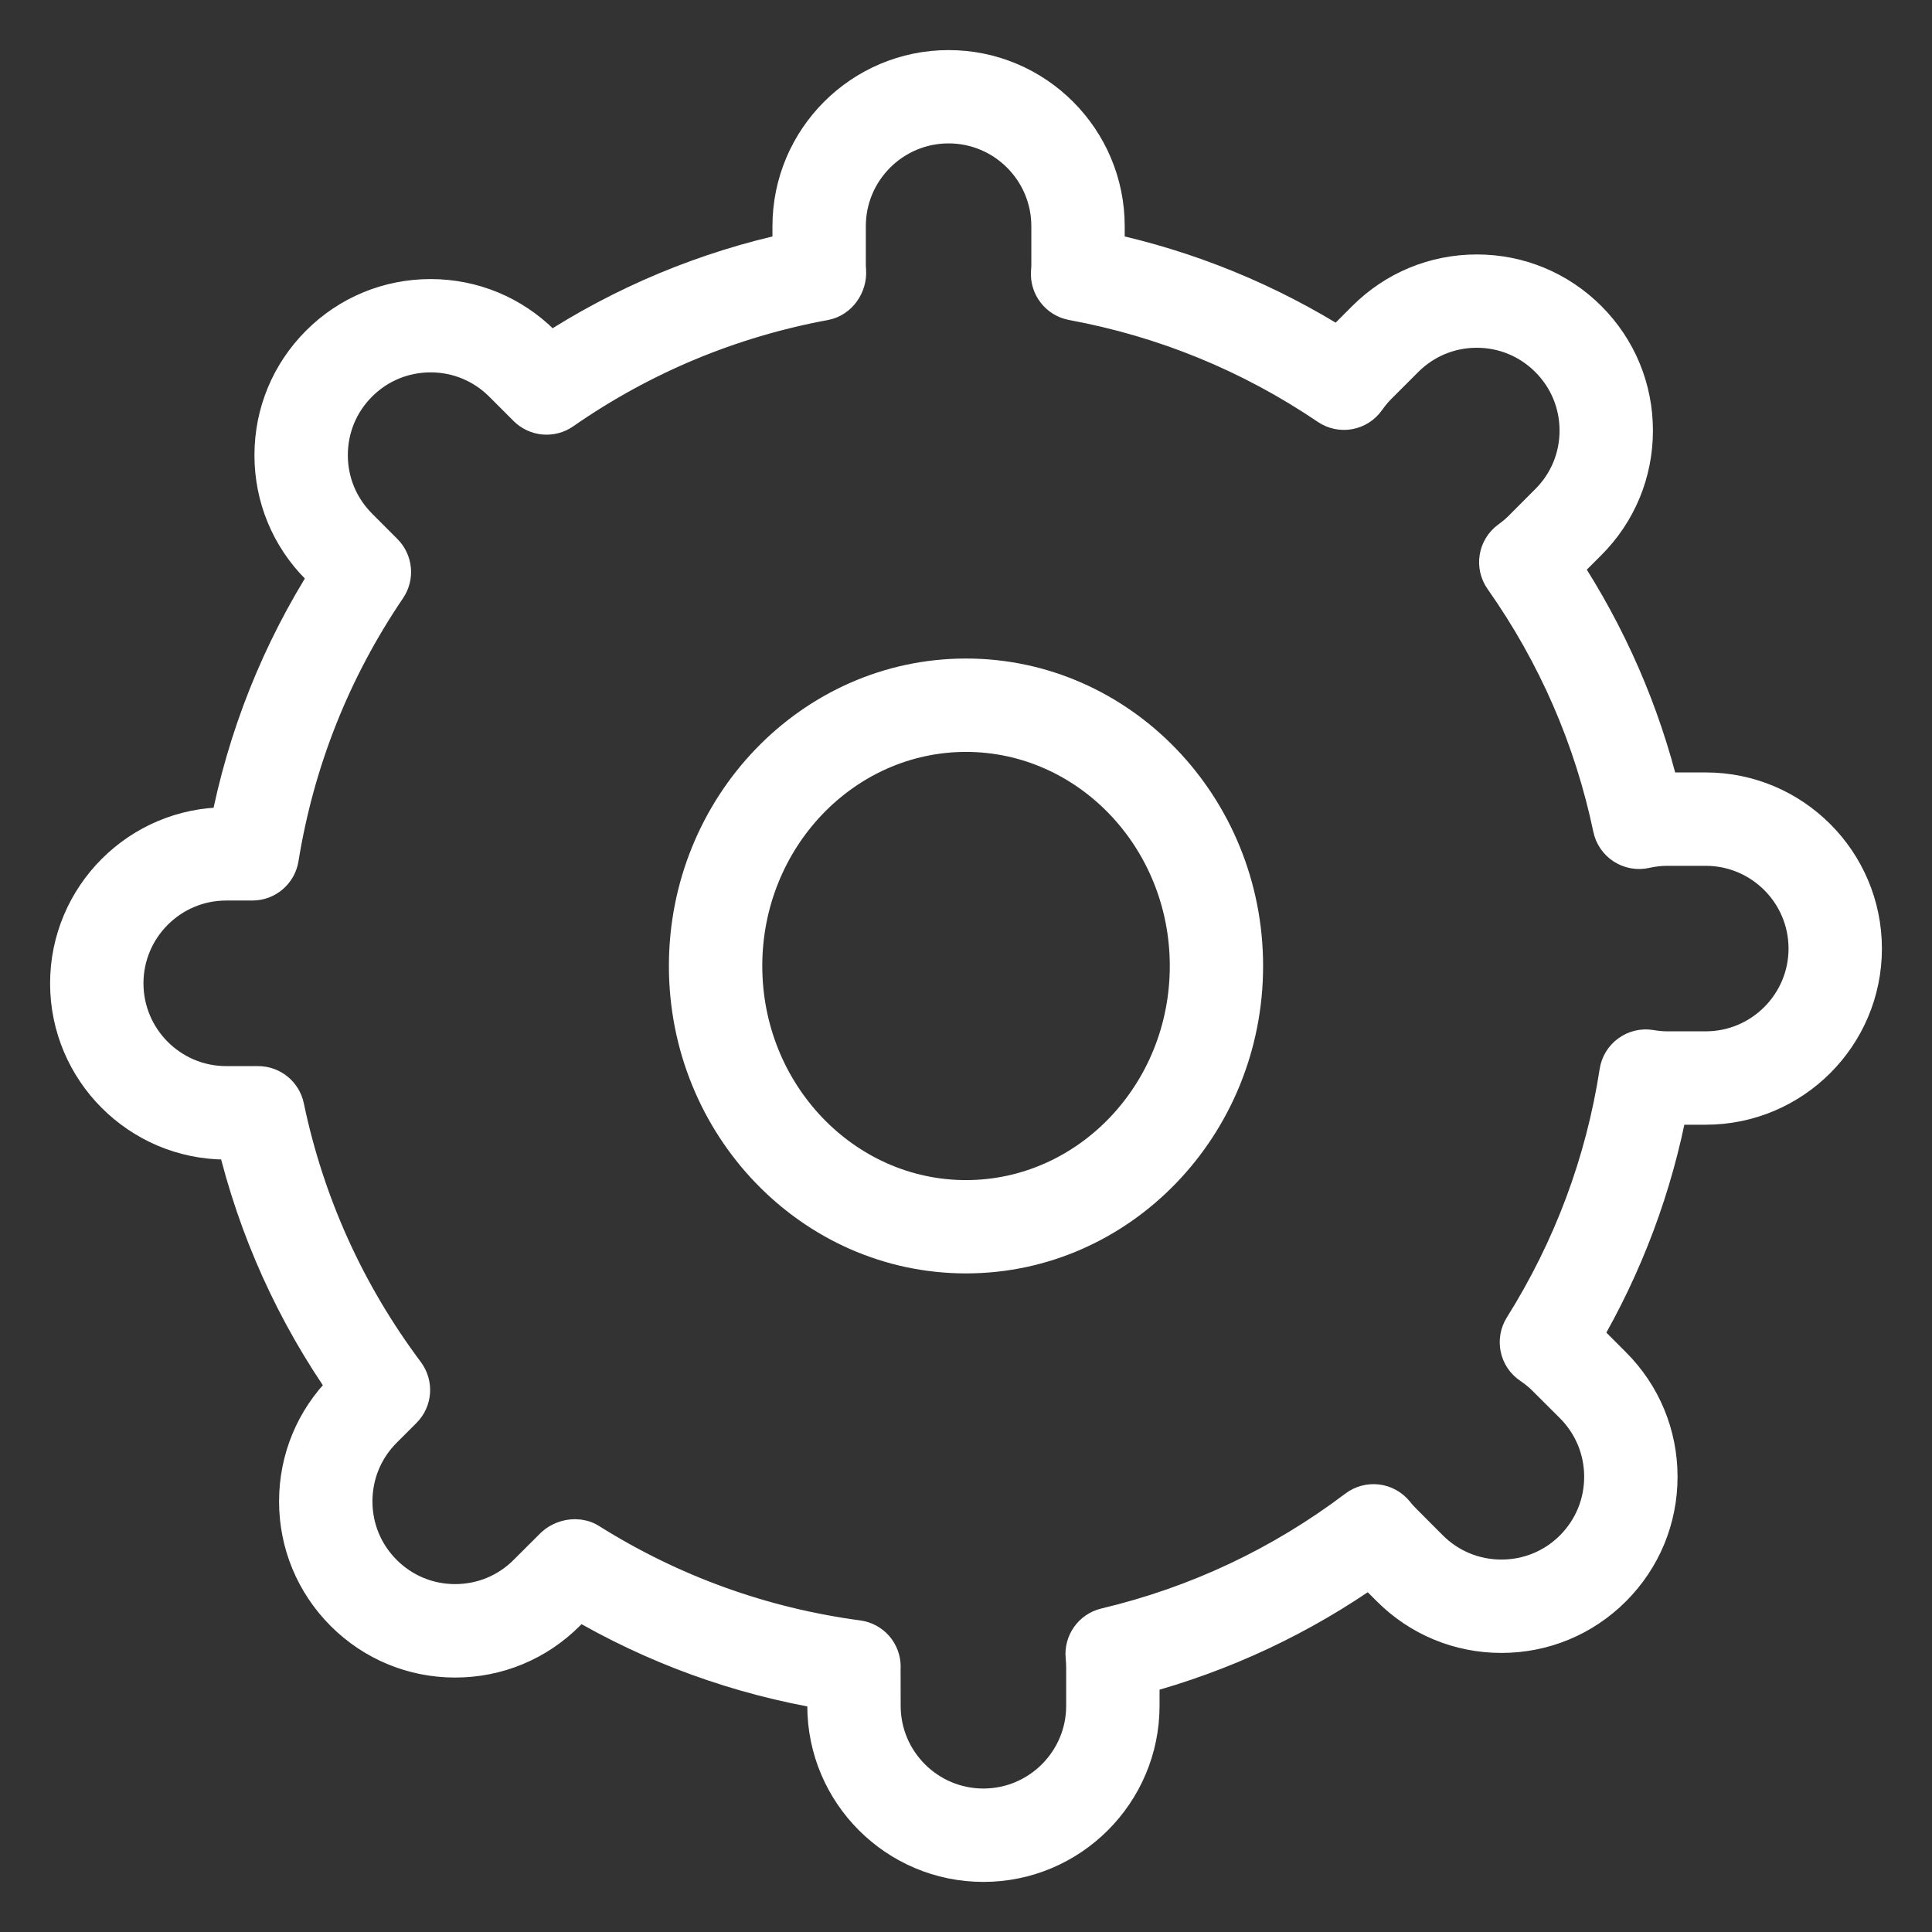 <?xml version="1.0" encoding="UTF-8"?>
<svg xmlns="http://www.w3.org/2000/svg" width="27" height="27" viewBox="0 0 27 27" fill="none">
  <rect x="0" y="0" width="27" height="27" fill="#333333" stroke="none"/>
  <mask id="path-1-outside-1_447_25" maskUnits="userSpaceOnUse" x="0" y="0" width="27" height="27" fill="black">
    <rect fill="white" width="27" height="27"></rect>
    <path d="M13.743 26C12.551 26 11.582 25.031 11.582 23.839V23.596C10.339 23.391 9.162 22.964 8.077 22.323L7.89 22.511C7.482 22.919 6.939 23.144 6.361 23.144C5.784 23.144 5.241 22.919 4.833 22.511C4.425 22.102 4.2 21.56 4.2 20.982C4.2 20.405 4.425 19.862 4.833 19.454L4.897 19.39C4.152 18.332 3.624 17.162 3.325 15.905H3.161C1.97 15.905 1 14.935 1 13.743C1 12.551 1.97 11.582 3.161 11.582H3.231C3.474 10.316 3.947 9.127 4.641 8.041L4.489 7.89C4.081 7.482 3.856 6.939 3.856 6.362C3.856 5.784 4.081 5.242 4.489 4.833C4.897 4.425 5.44 4.2 6.018 4.2C6.595 4.2 7.138 4.425 7.546 4.833L7.682 4.969C8.729 4.284 9.875 3.806 11.095 3.544V3.162C11.095 1.97 12.065 1 13.257 1C14.449 1 15.418 1.97 15.418 3.162V3.544C16.593 3.796 17.698 4.248 18.711 4.889C18.718 4.882 18.724 4.875 18.731 4.869L19.11 4.489C19.519 4.081 20.061 3.856 20.639 3.856C21.216 3.856 21.759 4.081 22.167 4.489C22.576 4.898 22.8 5.44 22.8 6.018C22.8 6.595 22.575 7.138 22.167 7.546L21.793 7.92C22.438 8.9 22.903 9.966 23.179 11.099C23.22 11.097 23.261 11.095 23.302 11.095H23.839C25.03 11.095 26 12.065 26 13.257C26 14.449 25.03 15.418 23.839 15.418H23.302H23.293C23.078 16.568 22.669 17.661 22.074 18.675C22.093 18.693 22.113 18.712 22.132 18.73L22.511 19.11C22.919 19.518 23.144 20.061 23.144 20.638C23.144 21.216 22.919 21.759 22.511 22.167C22.103 22.575 21.56 22.8 20.983 22.8C20.405 22.8 19.862 22.575 19.454 22.167L19.15 21.863C18.163 22.562 17.074 23.073 15.905 23.386V23.838C15.905 25.03 14.935 26 13.743 26L13.743 26ZM8.036 21.531C8.098 21.531 8.159 21.546 8.212 21.58C9.364 22.303 10.633 22.762 11.982 22.943C12.157 22.966 12.287 23.115 12.287 23.292C12.287 23.3 12.287 23.313 12.286 23.322L12.287 23.839C12.287 24.642 12.94 25.295 13.743 25.295C14.546 25.295 15.2 24.642 15.2 23.839V23.302C15.2 23.251 15.197 23.2 15.192 23.15C15.174 22.974 15.289 22.812 15.461 22.771C16.745 22.466 17.93 21.908 18.982 21.113C19.134 20.998 19.349 21.024 19.469 21.172C19.501 21.212 19.535 21.251 19.573 21.289L19.952 21.669C20.228 21.944 20.593 22.095 20.983 22.095C21.372 22.095 21.738 21.944 22.013 21.669C22.288 21.393 22.439 21.027 22.439 20.638C22.439 20.249 22.287 19.883 22.013 19.608L21.633 19.229C21.568 19.163 21.494 19.103 21.414 19.049C21.256 18.943 21.212 18.731 21.313 18.57C22.004 17.468 22.455 16.262 22.652 14.985C22.666 14.892 22.717 14.808 22.794 14.753C22.87 14.698 22.965 14.675 23.058 14.691C23.147 14.706 23.227 14.713 23.301 14.713H23.838C24.641 14.713 25.295 14.06 25.295 13.256C25.295 12.453 24.641 11.8 23.838 11.8H23.301C23.198 11.8 23.09 11.812 22.983 11.836C22.891 11.857 22.794 11.839 22.715 11.788C22.636 11.737 22.58 11.656 22.561 11.564C22.296 10.301 21.783 9.122 21.035 8.06C20.924 7.902 20.96 7.686 21.116 7.572C21.186 7.521 21.241 7.475 21.289 7.427L21.668 7.047C21.944 6.772 22.095 6.406 22.095 6.017C22.095 5.628 21.943 5.262 21.668 4.987C21.393 4.712 21.027 4.56 20.638 4.56C20.249 4.56 19.883 4.712 19.608 4.987L19.229 5.366C19.174 5.421 19.122 5.484 19.069 5.558C18.959 5.716 18.742 5.755 18.584 5.647C17.497 4.911 16.29 4.416 14.995 4.177C14.819 4.144 14.695 3.984 14.708 3.805C14.711 3.764 14.713 3.731 14.713 3.697V3.161C14.713 2.357 14.06 1.704 13.257 1.704C12.454 1.704 11.8 2.357 11.8 3.161V3.697C11.8 3.727 11.802 3.756 11.804 3.785C11.817 3.964 11.695 4.144 11.518 4.177C10.189 4.423 8.951 4.939 7.839 5.712C7.699 5.809 7.51 5.792 7.389 5.671L7.048 5.33C6.772 5.055 6.407 4.904 6.018 4.904C5.629 4.904 5.263 5.055 4.988 5.33C4.712 5.606 4.561 5.971 4.561 6.361C4.561 6.75 4.713 7.115 4.988 7.39L5.342 7.745C5.461 7.864 5.479 8.052 5.384 8.192C4.605 9.34 4.097 10.618 3.875 11.989C3.847 12.16 3.7 12.285 3.527 12.285H3.161C2.358 12.285 1.705 12.939 1.705 13.742C1.705 14.545 2.358 15.199 3.161 15.199H3.607C3.774 15.199 3.918 15.316 3.952 15.479C4.237 16.841 4.806 18.098 5.641 19.214C5.746 19.355 5.732 19.551 5.608 19.674L5.331 19.951C5.056 20.227 4.905 20.592 4.905 20.982C4.905 21.371 5.056 21.736 5.331 22.011C5.606 22.287 5.972 22.438 6.361 22.438C6.75 22.438 7.116 22.287 7.391 22.011L7.771 21.632C7.842 21.568 7.94 21.531 8.035 21.531L8.036 21.531Z"></path>
  </mask>
  <path d="M13.743 26C12.551 26 11.582 25.031 11.582 23.839V23.596C10.339 23.391 9.162 22.964 8.077 22.323L7.89 22.511C7.482 22.919 6.939 23.144 6.361 23.144C5.784 23.144 5.241 22.919 4.833 22.511C4.425 22.102 4.2 21.56 4.2 20.982C4.2 20.405 4.425 19.862 4.833 19.454L4.897 19.39C4.152 18.332 3.624 17.162 3.325 15.905H3.161C1.97 15.905 1 14.935 1 13.743C1 12.551 1.97 11.582 3.161 11.582H3.231C3.474 10.316 3.947 9.127 4.641 8.041L4.489 7.89C4.081 7.482 3.856 6.939 3.856 6.362C3.856 5.784 4.081 5.242 4.489 4.833C4.897 4.425 5.44 4.2 6.018 4.2C6.595 4.2 7.138 4.425 7.546 4.833L7.682 4.969C8.729 4.284 9.875 3.806 11.095 3.544V3.162C11.095 1.97 12.065 1 13.257 1C14.449 1 15.418 1.97 15.418 3.162V3.544C16.593 3.796 17.698 4.248 18.711 4.889C18.718 4.882 18.724 4.875 18.731 4.869L19.11 4.489C19.519 4.081 20.061 3.856 20.639 3.856C21.216 3.856 21.759 4.081 22.167 4.489C22.576 4.898 22.8 5.44 22.8 6.018C22.8 6.595 22.575 7.138 22.167 7.546L21.793 7.92C22.438 8.9 22.903 9.966 23.179 11.099C23.22 11.097 23.261 11.095 23.302 11.095H23.839C25.03 11.095 26 12.065 26 13.257C26 14.449 25.03 15.418 23.839 15.418H23.302H23.293C23.078 16.568 22.669 17.661 22.074 18.675C22.093 18.693 22.113 18.712 22.132 18.73L22.511 19.11C22.919 19.518 23.144 20.061 23.144 20.638C23.144 21.216 22.919 21.759 22.511 22.167C22.103 22.575 21.56 22.8 20.983 22.8C20.405 22.8 19.862 22.575 19.454 22.167L19.15 21.863C18.163 22.562 17.074 23.073 15.905 23.386V23.838C15.905 25.03 14.935 26 13.743 26L13.743 26ZM8.036 21.531C8.098 21.531 8.159 21.546 8.212 21.58C9.364 22.303 10.633 22.762 11.982 22.943C12.157 22.966 12.287 23.115 12.287 23.292C12.287 23.3 12.287 23.313 12.286 23.322L12.287 23.839C12.287 24.642 12.94 25.295 13.743 25.295C14.546 25.295 15.2 24.642 15.2 23.839V23.302C15.2 23.251 15.197 23.2 15.192 23.15C15.174 22.974 15.289 22.812 15.461 22.771C16.745 22.466 17.93 21.908 18.982 21.113C19.134 20.998 19.349 21.024 19.469 21.172C19.501 21.212 19.535 21.251 19.573 21.289L19.952 21.669C20.228 21.944 20.593 22.095 20.983 22.095C21.372 22.095 21.738 21.944 22.013 21.669C22.288 21.393 22.439 21.027 22.439 20.638C22.439 20.249 22.287 19.883 22.013 19.608L21.633 19.229C21.568 19.163 21.494 19.103 21.414 19.049C21.256 18.943 21.212 18.731 21.313 18.57C22.004 17.468 22.455 16.262 22.652 14.985C22.666 14.892 22.717 14.808 22.794 14.753C22.87 14.698 22.965 14.675 23.058 14.691C23.147 14.706 23.227 14.713 23.301 14.713H23.838C24.641 14.713 25.295 14.06 25.295 13.256C25.295 12.453 24.641 11.8 23.838 11.8H23.301C23.198 11.8 23.09 11.812 22.983 11.836C22.891 11.857 22.794 11.839 22.715 11.788C22.636 11.737 22.58 11.656 22.561 11.564C22.296 10.301 21.783 9.122 21.035 8.06C20.924 7.902 20.96 7.686 21.116 7.572C21.186 7.521 21.241 7.475 21.289 7.427L21.668 7.047C21.944 6.772 22.095 6.406 22.095 6.017C22.095 5.628 21.943 5.262 21.668 4.987C21.393 4.712 21.027 4.56 20.638 4.56C20.249 4.56 19.883 4.712 19.608 4.987L19.229 5.366C19.174 5.421 19.122 5.484 19.069 5.558C18.959 5.716 18.742 5.755 18.584 5.647C17.497 4.911 16.29 4.416 14.995 4.177C14.819 4.144 14.695 3.984 14.708 3.805C14.711 3.764 14.713 3.731 14.713 3.697V3.161C14.713 2.357 14.06 1.704 13.257 1.704C12.454 1.704 11.8 2.357 11.8 3.161V3.697C11.8 3.727 11.802 3.756 11.804 3.785C11.817 3.964 11.695 4.144 11.518 4.177C10.189 4.423 8.951 4.939 7.839 5.712C7.699 5.809 7.51 5.792 7.389 5.671L7.048 5.33C6.772 5.055 6.407 4.904 6.018 4.904C5.629 4.904 5.263 5.055 4.988 5.33C4.712 5.606 4.561 5.971 4.561 6.361C4.561 6.75 4.713 7.115 4.988 7.39L5.342 7.745C5.461 7.864 5.479 8.052 5.384 8.192C4.605 9.34 4.097 10.618 3.875 11.989C3.847 12.16 3.7 12.285 3.527 12.285H3.161C2.358 12.285 1.705 12.939 1.705 13.742C1.705 14.545 2.358 15.199 3.161 15.199H3.607C3.774 15.199 3.918 15.316 3.952 15.479C4.237 16.841 4.806 18.098 5.641 19.214C5.746 19.355 5.732 19.551 5.608 19.674L5.331 19.951C5.056 20.227 4.905 20.592 4.905 20.982C4.905 21.371 5.056 21.736 5.331 22.011C5.606 22.287 5.972 22.438 6.361 22.438C6.75 22.438 7.116 22.287 7.391 22.011L7.771 21.632C7.842 21.568 7.94 21.531 8.035 21.531L8.036 21.531Z" fill="white"></path>
  <path d="M13.743 26C12.551 26 11.582 25.031 11.582 23.839V23.596C10.339 23.391 9.162 22.964 8.077 22.323L7.89 22.511C7.482 22.919 6.939 23.144 6.361 23.144C5.784 23.144 5.241 22.919 4.833 22.511C4.425 22.102 4.2 21.56 4.2 20.982C4.2 20.405 4.425 19.862 4.833 19.454L4.897 19.39C4.152 18.332 3.624 17.162 3.325 15.905H3.161C1.97 15.905 1 14.935 1 13.743C1 12.551 1.97 11.582 3.161 11.582H3.231C3.474 10.316 3.947 9.127 4.641 8.041L4.489 7.89C4.081 7.482 3.856 6.939 3.856 6.362C3.856 5.784 4.081 5.242 4.489 4.833C4.897 4.425 5.44 4.2 6.018 4.2C6.595 4.2 7.138 4.425 7.546 4.833L7.682 4.969C8.729 4.284 9.875 3.806 11.095 3.544V3.162C11.095 1.97 12.065 1 13.257 1C14.449 1 15.418 1.97 15.418 3.162V3.544C16.593 3.796 17.698 4.248 18.711 4.889C18.718 4.882 18.724 4.875 18.731 4.869L19.11 4.489C19.519 4.081 20.061 3.856 20.639 3.856C21.216 3.856 21.759 4.081 22.167 4.489C22.576 4.898 22.8 5.44 22.8 6.018C22.8 6.595 22.575 7.138 22.167 7.546L21.793 7.92C22.438 8.9 22.903 9.966 23.179 11.099C23.22 11.097 23.261 11.095 23.302 11.095H23.839C25.03 11.095 26 12.065 26 13.257C26 14.449 25.03 15.418 23.839 15.418H23.302H23.293C23.078 16.568 22.669 17.661 22.074 18.675C22.093 18.693 22.113 18.712 22.132 18.73L22.511 19.11C22.919 19.518 23.144 20.061 23.144 20.638C23.144 21.216 22.919 21.759 22.511 22.167C22.103 22.575 21.56 22.8 20.983 22.8C20.405 22.8 19.862 22.575 19.454 22.167L19.15 21.863C18.163 22.562 17.074 23.073 15.905 23.386V23.838C15.905 25.03 14.935 26 13.743 26L13.743 26ZM8.036 21.531C8.098 21.531 8.159 21.546 8.212 21.58C9.364 22.303 10.633 22.762 11.982 22.943C12.157 22.966 12.287 23.115 12.287 23.292C12.287 23.3 12.287 23.313 12.286 23.322L12.287 23.839C12.287 24.642 12.94 25.295 13.743 25.295C14.546 25.295 15.2 24.642 15.2 23.839V23.302C15.2 23.251 15.197 23.2 15.192 23.15C15.174 22.974 15.289 22.812 15.461 22.771C16.745 22.466 17.93 21.908 18.982 21.113C19.134 20.998 19.349 21.024 19.469 21.172C19.501 21.212 19.535 21.251 19.573 21.289L19.952 21.669C20.228 21.944 20.593 22.095 20.983 22.095C21.372 22.095 21.738 21.944 22.013 21.669C22.288 21.393 22.439 21.027 22.439 20.638C22.439 20.249 22.287 19.883 22.013 19.608L21.633 19.229C21.568 19.163 21.494 19.103 21.414 19.049C21.256 18.943 21.212 18.731 21.313 18.57C22.004 17.468 22.455 16.262 22.652 14.985C22.666 14.892 22.717 14.808 22.794 14.753C22.87 14.698 22.965 14.675 23.058 14.691C23.147 14.706 23.227 14.713 23.301 14.713H23.838C24.641 14.713 25.295 14.06 25.295 13.256C25.295 12.453 24.641 11.8 23.838 11.8H23.301C23.198 11.8 23.09 11.812 22.983 11.836C22.891 11.857 22.794 11.839 22.715 11.788C22.636 11.737 22.58 11.656 22.561 11.564C22.296 10.301 21.783 9.122 21.035 8.06C20.924 7.902 20.96 7.686 21.116 7.572C21.186 7.521 21.241 7.475 21.289 7.427L21.668 7.047C21.944 6.772 22.095 6.406 22.095 6.017C22.095 5.628 21.943 5.262 21.668 4.987C21.393 4.712 21.027 4.56 20.638 4.56C20.249 4.56 19.883 4.712 19.608 4.987L19.229 5.366C19.174 5.421 19.122 5.484 19.069 5.558C18.959 5.716 18.742 5.755 18.584 5.647C17.497 4.911 16.29 4.416 14.995 4.177C14.819 4.144 14.695 3.984 14.708 3.805C14.711 3.764 14.713 3.731 14.713 3.697V3.161C14.713 2.357 14.06 1.704 13.257 1.704C12.454 1.704 11.8 2.357 11.8 3.161V3.697C11.8 3.727 11.802 3.756 11.804 3.785C11.817 3.964 11.695 4.144 11.518 4.177C10.189 4.423 8.951 4.939 7.839 5.712C7.699 5.809 7.51 5.792 7.389 5.671L7.048 5.33C6.772 5.055 6.407 4.904 6.018 4.904C5.629 4.904 5.263 5.055 4.988 5.33C4.712 5.606 4.561 5.971 4.561 6.361C4.561 6.75 4.713 7.115 4.988 7.39L5.342 7.745C5.461 7.864 5.479 8.052 5.384 8.192C4.605 9.34 4.097 10.618 3.875 11.989C3.847 12.16 3.7 12.285 3.527 12.285H3.161C2.358 12.285 1.705 12.939 1.705 13.742C1.705 14.545 2.358 15.199 3.161 15.199H3.607C3.774 15.199 3.918 15.316 3.952 15.479C4.237 16.841 4.806 18.098 5.641 19.214C5.746 19.355 5.732 19.551 5.608 19.674L5.331 19.951C5.056 20.227 4.905 20.592 4.905 20.982C4.905 21.371 5.056 21.736 5.331 22.011C5.606 22.287 5.972 22.438 6.361 22.438C6.75 22.438 7.116 22.287 7.391 22.011L7.771 21.632C7.842 21.568 7.94 21.531 8.035 21.531L8.036 21.531Z" stroke="white" stroke-width="0.6" mask="url(#path-1-outside-1_447_25)"></path>
  <path d="M9.498 13.5C9.498 15.781 11.288 17.646 13.5 17.646C15.712 17.646 17.502 15.781 17.502 13.5C17.502 11.219 15.712 9.353 13.5 9.353C11.289 9.353 9.498 11.219 9.498 13.5ZM10.503 13.5C10.503 11.761 11.854 10.358 13.5 10.358C15.147 10.358 16.498 11.761 16.498 13.5C16.498 15.239 15.147 16.642 13.5 16.642C11.854 16.642 10.503 15.238 10.503 13.5Z" fill="white" stroke="white" stroke-width="0.3"></path>
</svg>
